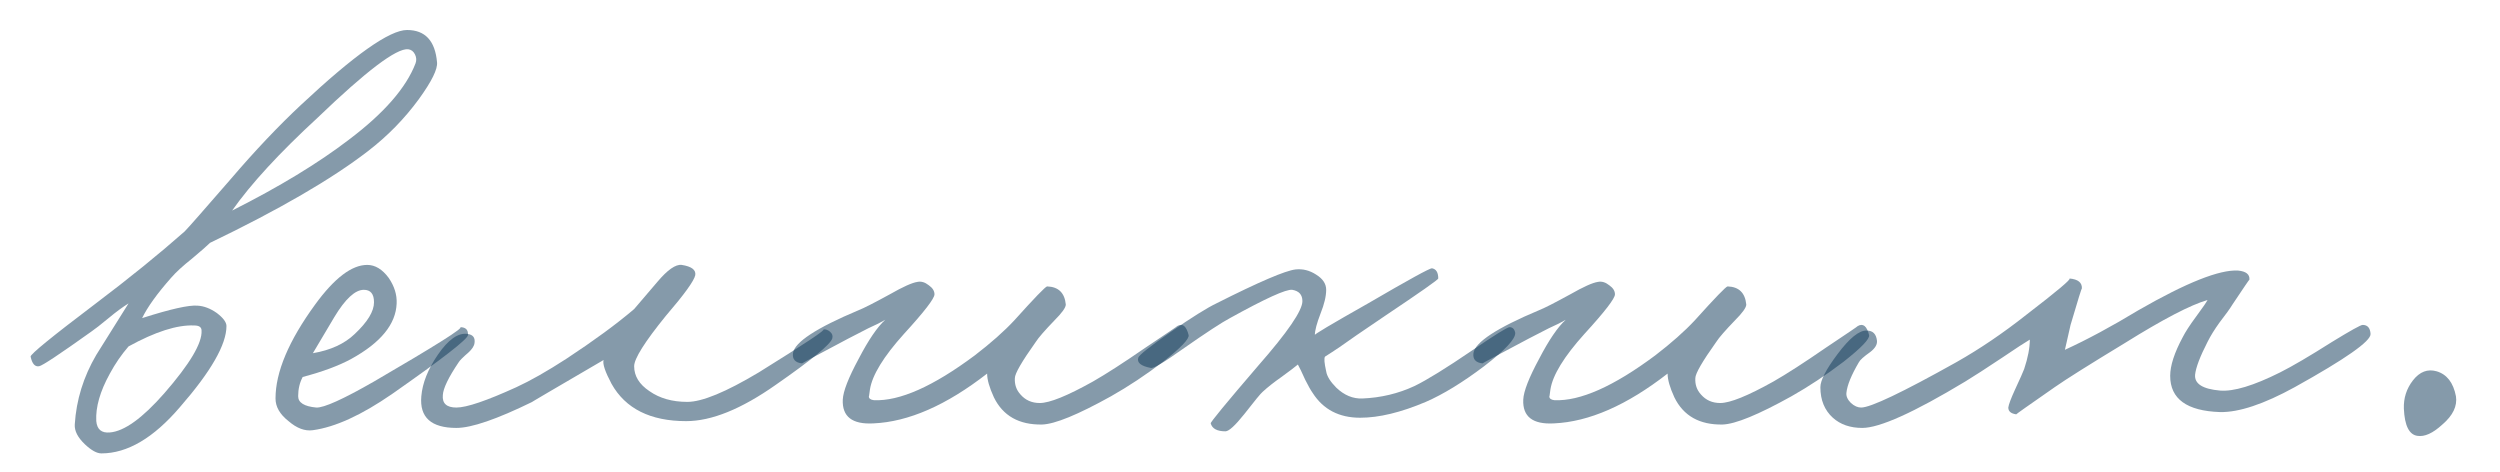 <?xml version="1.0" encoding="UTF-8"?> <svg xmlns="http://www.w3.org/2000/svg" width="53" height="10" viewBox="0 0 53 10" fill="none"><path d="M9.265 1.32C9.281 1.464 9.153 1.724 8.881 2.1C8.577 2.516 8.217 2.884 7.801 3.204C7.033 3.796 5.917 4.444 4.453 5.148C4.397 5.204 4.269 5.316 4.069 5.484C3.877 5.636 3.729 5.772 3.625 5.892C3.329 6.228 3.125 6.512 3.013 6.744C3.613 6.552 4.005 6.464 4.189 6.48C4.325 6.488 4.461 6.54 4.597 6.636C4.733 6.74 4.801 6.832 4.801 6.912C4.801 7.304 4.473 7.876 3.817 8.628C3.257 9.284 2.701 9.612 2.149 9.612C2.053 9.612 1.937 9.548 1.801 9.42C1.649 9.276 1.577 9.136 1.585 9C1.617 8.48 1.769 7.988 2.041 7.524L2.725 6.432C2.597 6.512 2.461 6.612 2.317 6.732C2.133 6.884 2.005 6.984 1.933 7.032C1.261 7.512 0.893 7.756 0.829 7.764C0.741 7.78 0.681 7.712 0.649 7.56C0.641 7.512 1.097 7.14 2.017 6.444C2.737 5.9 3.369 5.388 3.913 4.908C3.985 4.836 4.309 4.468 4.885 3.804C5.405 3.196 5.905 2.668 6.385 2.22C7.513 1.164 8.261 0.636 8.629 0.636C9.013 0.636 9.225 0.864 9.265 1.32ZM8.809 1.344C8.833 1.28 8.829 1.216 8.797 1.152C8.765 1.088 8.717 1.052 8.653 1.044C8.405 1.02 7.765 1.504 6.733 2.496C5.925 3.24 5.321 3.896 4.921 4.464C5.921 3.96 6.745 3.46 7.393 2.964C8.137 2.404 8.609 1.864 8.809 1.344ZM4.273 7.008C4.273 6.936 4.221 6.9 4.117 6.9C3.757 6.884 3.293 7.032 2.725 7.344C2.573 7.52 2.441 7.712 2.329 7.92C2.121 8.296 2.025 8.632 2.041 8.928C2.057 9.104 2.153 9.184 2.329 9.168C2.633 9.144 3.017 8.868 3.481 8.34C4.025 7.716 4.289 7.272 4.273 7.008Z" fill="#0D3757" fill-opacity="0.5"></path><path d="M9.921 7.104C9.913 7.192 9.377 7.608 8.313 8.352C7.665 8.8 7.105 9.056 6.633 9.12C6.465 9.144 6.293 9.08 6.117 8.928C5.933 8.784 5.841 8.624 5.841 8.448C5.841 7.888 6.121 7.224 6.681 6.456C7.089 5.896 7.457 5.616 7.785 5.616C7.953 5.616 8.105 5.708 8.241 5.892C8.361 6.068 8.417 6.248 8.409 6.432C8.393 6.872 8.073 7.264 7.449 7.608C7.185 7.752 6.841 7.88 6.417 7.992C6.353 8.112 6.321 8.248 6.321 8.4C6.321 8.536 6.449 8.616 6.705 8.64C6.865 8.648 7.273 8.464 7.929 8.088C9.249 7.32 9.857 6.936 9.753 6.936C9.873 6.936 9.929 6.992 9.921 7.104ZM7.929 6.408C7.929 6.232 7.857 6.144 7.713 6.144C7.529 6.144 7.321 6.336 7.089 6.72L6.633 7.488C7.009 7.424 7.305 7.288 7.521 7.08C7.793 6.824 7.929 6.6 7.929 6.408Z" fill="#0D3757" fill-opacity="0.5"></path><path d="M17.644 7.176C17.604 7.304 17.204 7.632 16.444 8.16C15.716 8.672 15.084 8.928 14.548 8.928C13.788 8.928 13.26 8.664 12.964 8.136C12.828 7.88 12.772 7.712 12.796 7.632C11.74 8.248 11.236 8.544 11.284 8.52C10.532 8.888 9.996 9.072 9.676 9.072C9.14 9.072 8.892 8.848 8.932 8.4C8.956 8.12 9.072 7.828 9.28 7.524C9.504 7.196 9.716 7.048 9.916 7.08C10.028 7.096 10.076 7.16 10.06 7.272C10.052 7.336 10.008 7.404 9.928 7.476C9.816 7.572 9.748 7.64 9.724 7.68C9.508 8 9.396 8.232 9.388 8.376C9.372 8.552 9.468 8.64 9.676 8.64C9.892 8.64 10.316 8.496 10.948 8.208C11.244 8.072 11.596 7.872 12.004 7.608C12.588 7.224 13.068 6.872 13.444 6.552L13.936 5.976C14.152 5.72 14.324 5.6 14.452 5.616C14.66 5.648 14.756 5.72 14.74 5.832C14.716 5.952 14.508 6.24 14.116 6.696C13.668 7.248 13.444 7.604 13.444 7.764C13.444 7.972 13.552 8.148 13.768 8.292C13.984 8.444 14.252 8.52 14.572 8.52C14.884 8.52 15.388 8.312 16.084 7.896C17.076 7.28 17.532 6.976 17.452 6.984C17.5 6.976 17.548 6.992 17.596 7.032C17.644 7.072 17.66 7.12 17.644 7.176Z" fill="#0D3757" fill-opacity="0.5"></path><path d="M25.199 7.104C25.215 7.184 25.035 7.372 24.659 7.668C24.291 7.948 23.923 8.192 23.555 8.4C22.851 8.792 22.363 8.992 22.091 9C21.603 9.008 21.263 8.816 21.071 8.424C20.975 8.216 20.927 8.048 20.927 7.92C20.063 8.592 19.259 8.944 18.515 8.976C18.067 9 17.851 8.832 17.867 8.472C17.875 8.296 17.987 8.008 18.203 7.608C18.411 7.208 18.599 6.932 18.767 6.78C18.687 6.828 18.567 6.888 18.407 6.96L17.987 7.176C17.323 7.528 16.995 7.704 17.003 7.704C16.859 7.688 16.795 7.616 16.811 7.488C16.843 7.256 17.307 6.952 18.203 6.576C18.307 6.536 18.527 6.424 18.863 6.24C19.143 6.08 19.339 5.992 19.451 5.976C19.531 5.96 19.611 5.984 19.691 6.048C19.771 6.104 19.811 6.168 19.811 6.24C19.811 6.328 19.595 6.608 19.163 7.08C18.731 7.56 18.491 7.952 18.443 8.256C18.427 8.384 18.419 8.432 18.419 8.4C18.419 8.448 18.455 8.476 18.527 8.484C19.071 8.508 19.783 8.192 20.663 7.536C21.007 7.272 21.287 7.024 21.503 6.792C21.935 6.312 22.167 6.072 22.199 6.072C22.439 6.08 22.571 6.208 22.595 6.456C22.595 6.52 22.515 6.632 22.355 6.792C22.147 7.008 22.015 7.16 21.959 7.248C21.663 7.664 21.515 7.92 21.515 8.016C21.507 8.152 21.547 8.268 21.635 8.364C21.739 8.484 21.875 8.544 22.043 8.544C22.251 8.544 22.627 8.392 23.171 8.088C23.451 7.928 23.823 7.688 24.287 7.368C24.743 7.064 24.967 6.912 24.959 6.912C25.071 6.848 25.151 6.912 25.199 7.104Z" fill="#0D3757" fill-opacity="0.5"></path><path d="M32.123 7.056C32.131 7.184 31.911 7.42 31.463 7.764C31.007 8.108 30.595 8.36 30.227 8.52C29.699 8.744 29.235 8.856 28.835 8.856C28.387 8.856 28.051 8.68 27.827 8.328C27.787 8.272 27.735 8.18 27.671 8.052C27.599 7.892 27.547 7.784 27.515 7.728C27.459 7.776 27.343 7.864 27.167 7.992C27.007 8.104 26.875 8.208 26.771 8.304C26.731 8.336 26.599 8.496 26.375 8.784C26.183 9.024 26.051 9.144 25.979 9.144C25.803 9.144 25.699 9.088 25.667 8.976C25.659 8.952 25.995 8.544 26.675 7.752C27.299 7.04 27.611 6.584 27.611 6.384C27.611 6.248 27.539 6.168 27.395 6.144C27.267 6.128 26.827 6.328 26.075 6.744C25.907 6.832 25.571 7.052 25.067 7.404C24.675 7.684 24.451 7.816 24.395 7.8C24.187 7.76 24.099 7.688 24.131 7.584C24.147 7.528 24.379 7.344 24.827 7.032C25.267 6.728 25.587 6.528 25.787 6.432C26.691 5.976 27.251 5.736 27.467 5.712C27.619 5.696 27.763 5.732 27.899 5.82C28.043 5.908 28.115 6.016 28.115 6.144C28.115 6.28 28.075 6.448 27.995 6.648C27.915 6.856 27.875 7.008 27.875 7.104C27.835 7.104 28.211 6.88 29.003 6.432C29.867 5.928 30.319 5.68 30.359 5.688C30.447 5.704 30.491 5.776 30.491 5.904C30.491 5.928 30.115 6.192 29.363 6.696L28.763 7.104C28.507 7.288 28.283 7.44 28.091 7.56C28.067 7.592 28.075 7.696 28.115 7.872C28.131 7.976 28.203 8.092 28.331 8.22C28.499 8.38 28.683 8.456 28.883 8.448C29.275 8.432 29.643 8.344 29.987 8.184C30.251 8.056 30.659 7.804 31.211 7.428C31.691 7.1 31.955 6.936 32.003 6.936C32.067 6.936 32.107 6.976 32.123 7.056Z" fill="#0D3757" fill-opacity="0.5"></path><path d="M39.625 7.104C39.641 7.184 39.461 7.372 39.085 7.668C38.717 7.948 38.349 8.192 37.981 8.4C37.277 8.792 36.789 8.992 36.517 9C36.029 9.008 35.689 8.816 35.497 8.424C35.401 8.216 35.353 8.048 35.353 7.92C34.489 8.592 33.685 8.944 32.941 8.976C32.493 9 32.277 8.832 32.293 8.472C32.301 8.296 32.413 8.008 32.629 7.608C32.837 7.208 33.025 6.932 33.193 6.78C33.113 6.828 32.993 6.888 32.833 6.96L32.413 7.176C31.749 7.528 31.421 7.704 31.429 7.704C31.285 7.688 31.221 7.616 31.237 7.488C31.269 7.256 31.733 6.952 32.629 6.576C32.733 6.536 32.953 6.424 33.289 6.24C33.569 6.08 33.765 5.992 33.877 5.976C33.957 5.96 34.037 5.984 34.117 6.048C34.197 6.104 34.237 6.168 34.237 6.24C34.237 6.328 34.021 6.608 33.589 7.08C33.157 7.56 32.917 7.952 32.869 8.256C32.853 8.384 32.845 8.432 32.845 8.4C32.845 8.448 32.881 8.476 32.953 8.484C33.497 8.508 34.209 8.192 35.089 7.536C35.433 7.272 35.713 7.024 35.929 6.792C36.361 6.312 36.593 6.072 36.625 6.072C36.865 6.08 36.997 6.208 37.021 6.456C37.021 6.52 36.941 6.632 36.781 6.792C36.573 7.008 36.441 7.16 36.385 7.248C36.089 7.664 35.941 7.92 35.941 8.016C35.933 8.152 35.973 8.268 36.061 8.364C36.165 8.484 36.301 8.544 36.469 8.544C36.677 8.544 37.053 8.392 37.597 8.088C37.877 7.928 38.249 7.688 38.713 7.368C39.169 7.064 39.393 6.912 39.385 6.912C39.497 6.848 39.577 6.912 39.625 7.104Z" fill="#0D3757" fill-opacity="0.5"></path><path d="M50.256 7.08C50.264 7.232 49.728 7.608 48.648 8.208C47.992 8.568 47.464 8.744 47.064 8.736C46.36 8.712 46.008 8.456 46.008 7.968C46.008 7.752 46.096 7.48 46.272 7.152C46.328 7.04 46.424 6.892 46.56 6.708C46.696 6.524 46.776 6.408 46.8 6.36C46.44 6.464 45.856 6.768 45.048 7.272C44.296 7.728 43.8 8.04 43.56 8.208C43.008 8.592 42.736 8.784 42.744 8.784C42.632 8.768 42.576 8.72 42.576 8.64C42.584 8.576 42.632 8.448 42.72 8.256C42.824 8.032 42.888 7.888 42.912 7.824C42.992 7.584 43.032 7.376 43.032 7.2C42.936 7.256 42.74 7.384 42.444 7.584C42.108 7.808 41.848 7.976 41.664 8.088C40.576 8.744 39.848 9.072 39.48 9.072C39.224 9.072 39.016 9 38.856 8.856C38.68 8.696 38.592 8.48 38.592 8.208C38.592 8.064 38.712 7.832 38.952 7.512C39.208 7.168 39.416 7 39.576 7.008C39.704 7.008 39.776 7.08 39.792 7.224C39.8 7.304 39.752 7.384 39.648 7.464C39.512 7.56 39.432 7.632 39.408 7.68C39.248 7.952 39.16 8.168 39.144 8.328C39.136 8.4 39.168 8.472 39.24 8.544C39.312 8.608 39.384 8.64 39.456 8.64C39.656 8.64 40.328 8.32 41.472 7.68C41.968 7.4 42.464 7.064 42.96 6.672C43.616 6.168 43.92 5.912 43.872 5.904C44.056 5.92 44.144 5.992 44.136 6.12C44.136 6.088 44.056 6.344 43.896 6.888L43.776 7.416C44.248 7.2 44.768 6.92 45.336 6.576C46.352 5.992 47.056 5.712 47.448 5.736C47.616 5.752 47.696 5.816 47.688 5.928C47.688 5.92 47.568 6.096 47.328 6.456C47.28 6.536 47.188 6.664 47.052 6.84C46.948 6.984 46.864 7.12 46.8 7.248C46.64 7.56 46.552 7.792 46.536 7.944C46.52 8.136 46.696 8.248 47.064 8.28C47.352 8.304 47.776 8.176 48.336 7.896C48.592 7.768 48.96 7.552 49.44 7.248C49.832 7.008 50.048 6.888 50.088 6.888C50.192 6.888 50.248 6.952 50.256 7.08Z" fill="#0D3757" fill-opacity="0.5"></path><path d="M52.066 8.4C52.098 8.608 52.002 8.808 51.778 9C51.578 9.184 51.402 9.264 51.25 9.24C51.074 9.216 50.978 9.024 50.962 8.664C50.954 8.44 51.018 8.24 51.154 8.064C51.298 7.88 51.466 7.816 51.658 7.872C51.874 7.936 52.01 8.112 52.066 8.4Z" fill="#0D3757" fill-opacity="0.5"></path></svg> 